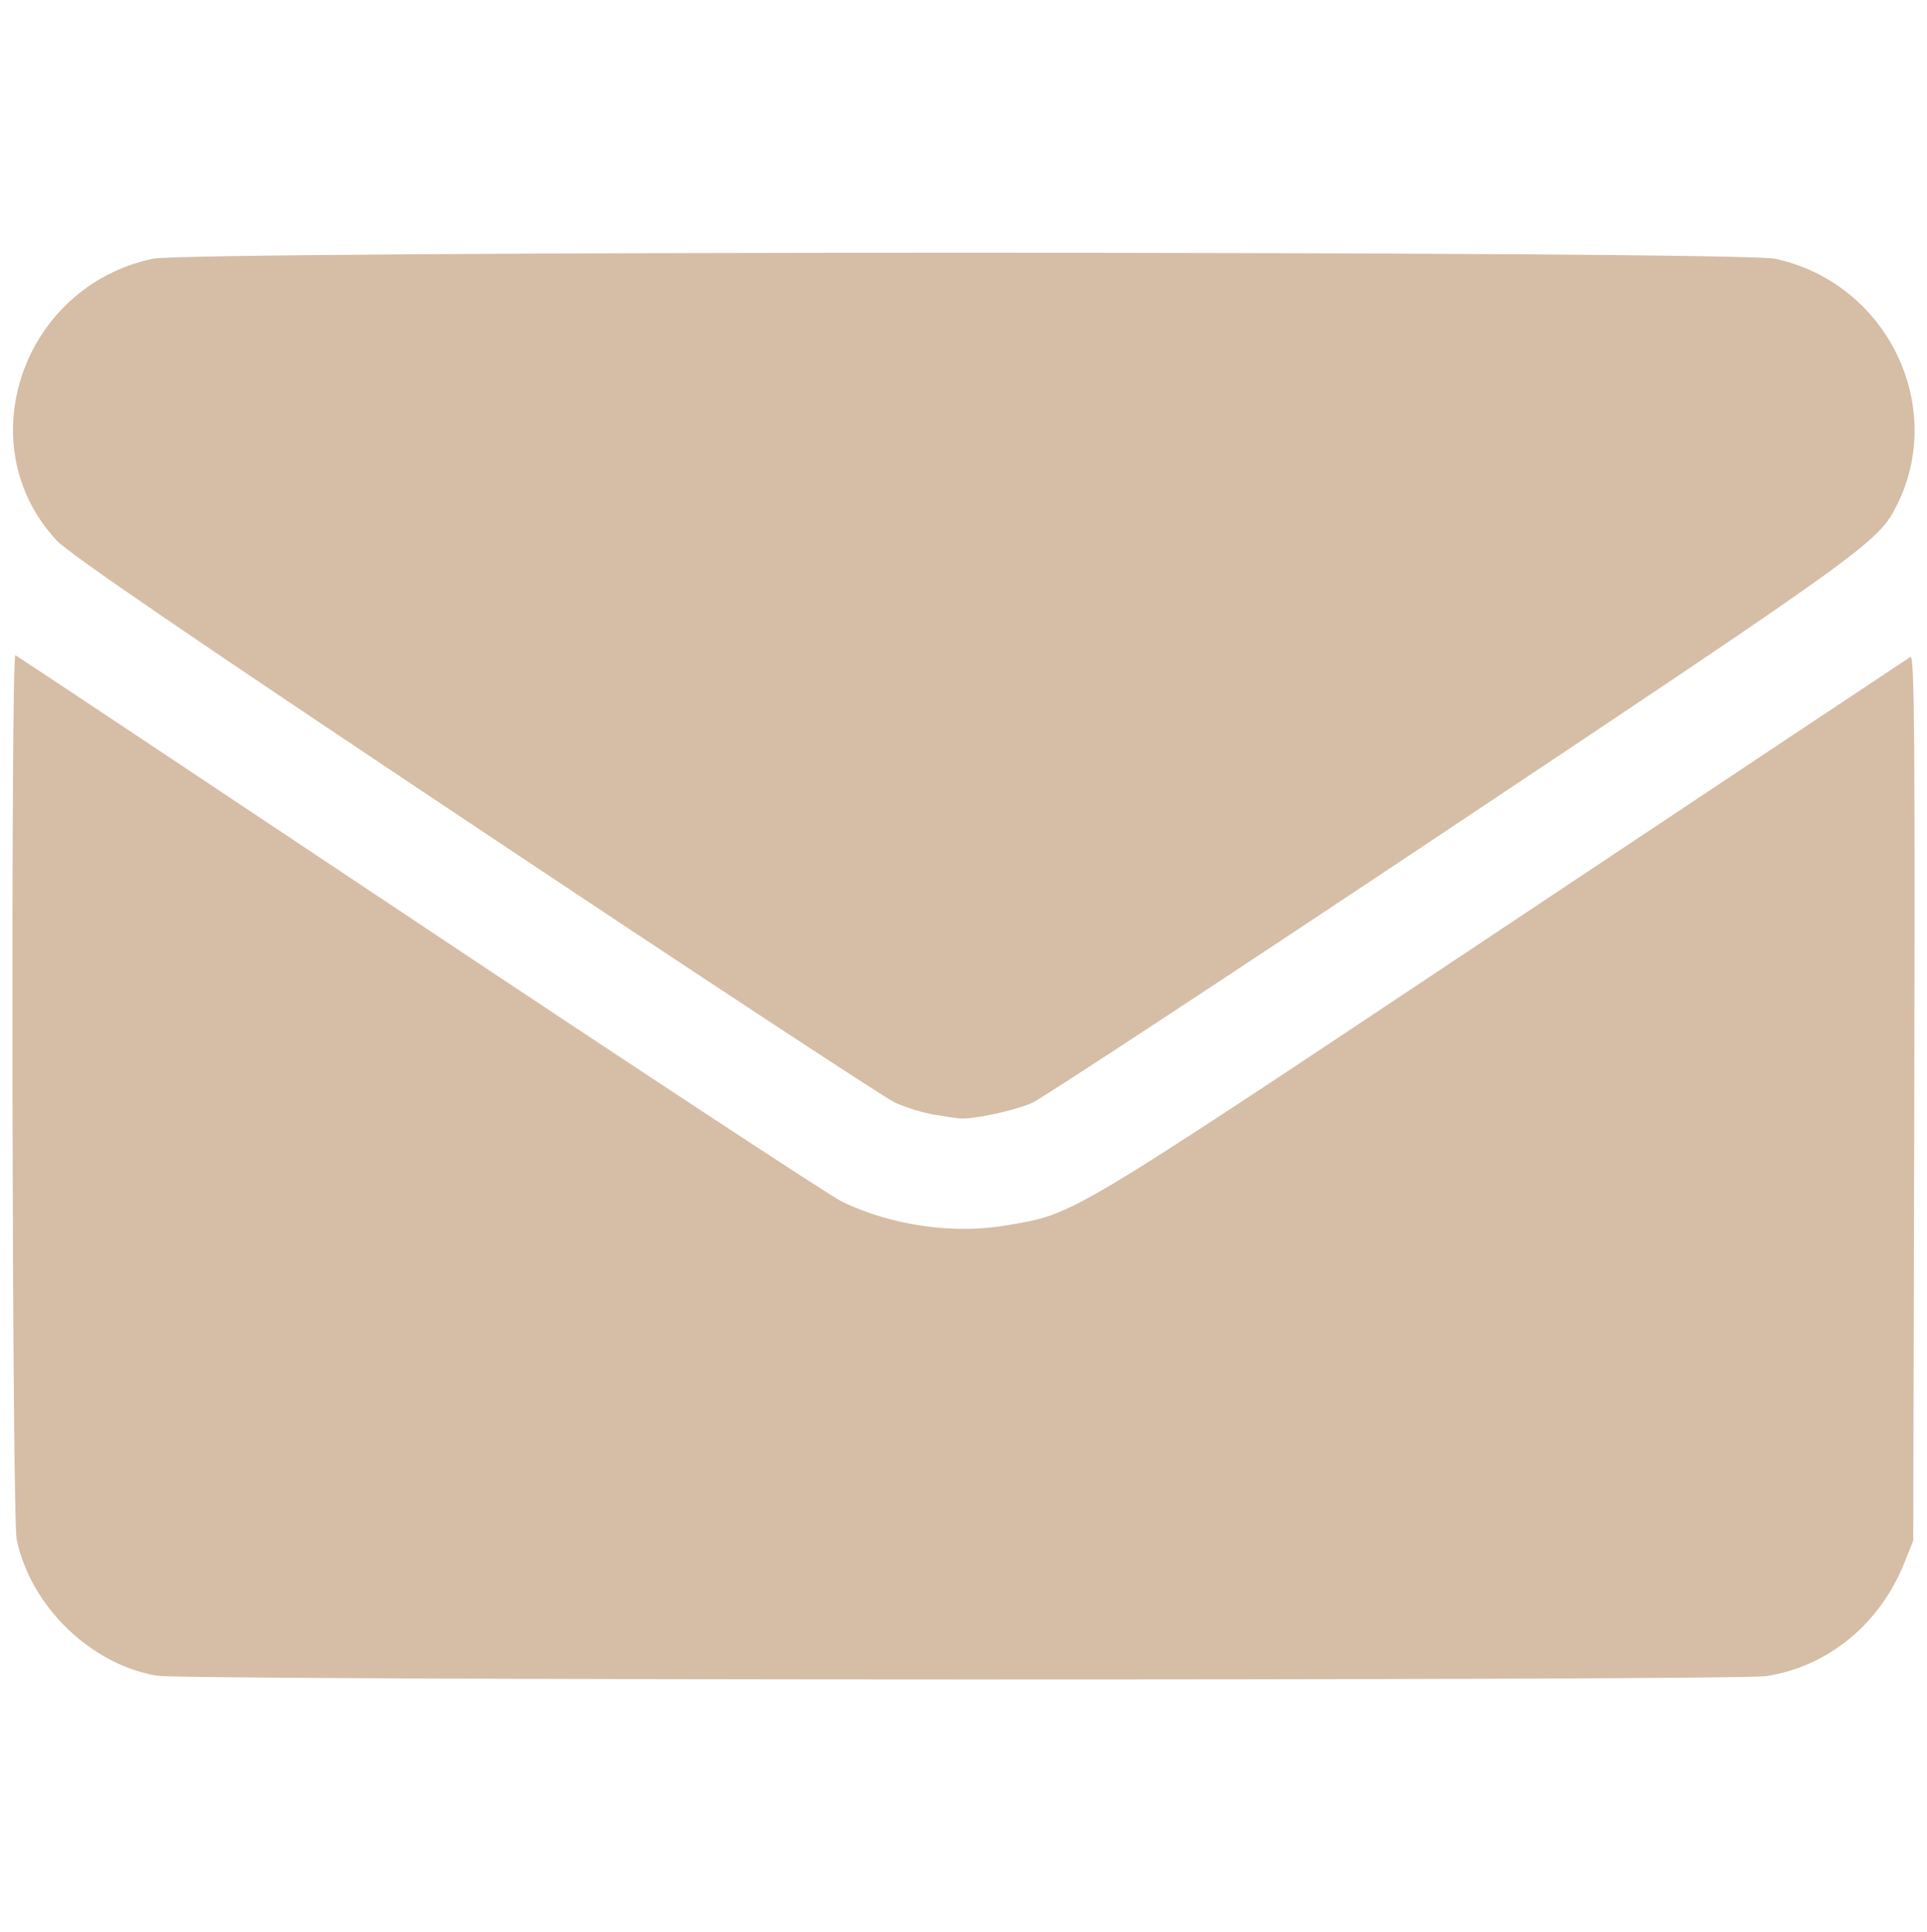 <?xml version="1.0" encoding="utf-8"?>
<!-- Generator: Adobe Illustrator 16.0.0, SVG Export Plug-In . SVG Version: 6.00 Build 0)  -->
<!DOCTYPE svg PUBLIC "-//W3C//DTD SVG 1.1//EN" "http://www.w3.org/Graphics/SVG/1.1/DTD/svg11.dtd">
<svg version="1.1"
	 id="svg62" xmlns:inkscape="http://www.inkscape.org/namespaces/inkscape" xmlns:sodipodi="http://sodipodi.sourceforge.net/DTD/sodipodi-0.dtd" xmlns:svg="http://www.w3.org/2000/svg" sodipodi:docname="top-call.svg" inkscape:version="1.2 (dc2aedaf03, 2022-05-15)"
	 xmlns="http://www.w3.org/2000/svg" xmlns:xlink="http://www.w3.org/1999/xlink" x="0px" y="0px" width="114.814px"
	 height="115.148px" viewBox="206.65 317.001 114.814 115.148" enable-background="new 206.65 317.001 114.814 115.148"
	 xml:space="preserve">
<sodipodi:namedview  inkscape:cy="561.25984" inkscape:cx="382.89337" inkscape:zoom="0.2102413" showgrid="false" borderopacity="1" bordercolor="#111111" pagecolor="#ffffff" id="namedview64" inkscape:window-height="961" inkscape:current-layer="layer1" inkscape:window-width="1280" inkscape:deskcolor="#d1d1d1" inkscape:pagecheckerboard="1" inkscape:window-maximized="1" inkscape:pageopacity="0" inkscape:showpageshadow="0" inkscape:window-y="-8" inkscape:window-x="-8" inkscape:document-units="mm">
	</sodipodi:namedview>
<sodipodi:namedview  inkscape:cy="561.25984" inkscape:cx="382.89337" inkscape:zoom="0.2102413" showgrid="false" borderopacity="1" bordercolor="#111111" pagecolor="#ffffff" id="namedview7" inkscape:window-height="961" inkscape:current-layer="layer1" inkscape:window-width="1280" inkscape:deskcolor="#d1d1d1" inkscape:pagecheckerboard="1" inkscape:window-maximized="1" inkscape:pageopacity="0" inkscape:showpageshadow="0" inkscape:window-y="-8" inkscape:window-x="-8" inkscape:document-units="mm">
	</sodipodi:namedview>
<g>
	<path fill="#D6BDA5" d="M216.034,416.865c-3.95-0.637-7.561-4.131-8.39-8.121c-0.281-1.35-0.356-52.824-0.078-52.7
		c0.092,0.041,10.926,7.248,24.077,16.018c13.151,8.769,24.488,16.221,25.193,16.561c2.943,1.417,6.659,1.946,9.818,1.397
		c4.088-0.709,3.361-0.274,29.415-17.629c13.272-8.841,24.258-16.151,24.413-16.245c0.228-0.136,0.27,4.941,0.222,26.248
		l-0.06,26.417l-0.531,1.328c-1.455,3.642-4.537,6.173-8.214,6.747C310.086,417.167,217.795,417.148,216.034,416.865
		L216.034,416.865z M262.316,383.429c-0.665-0.11-1.711-0.431-2.325-0.711c-0.614-0.281-11.876-7.687-25.026-16.457
		c-17.139-11.429-24.203-16.259-24.942-17.054c-5.29-5.685-2.063-15.134,5.731-16.786c2.248-0.476,94.4-0.476,96.648,0
		c6.658,1.411,10.275,8.794,7.231,14.761c-1.085,2.126-1.874,2.695-26.441,19.079c-13.151,8.77-24.409,16.172-25.018,16.45
		c-1.008,0.459-3.498,1.003-4.317,0.943C263.673,383.641,262.98,383.54,262.316,383.429z"/>
</g>
</svg>
